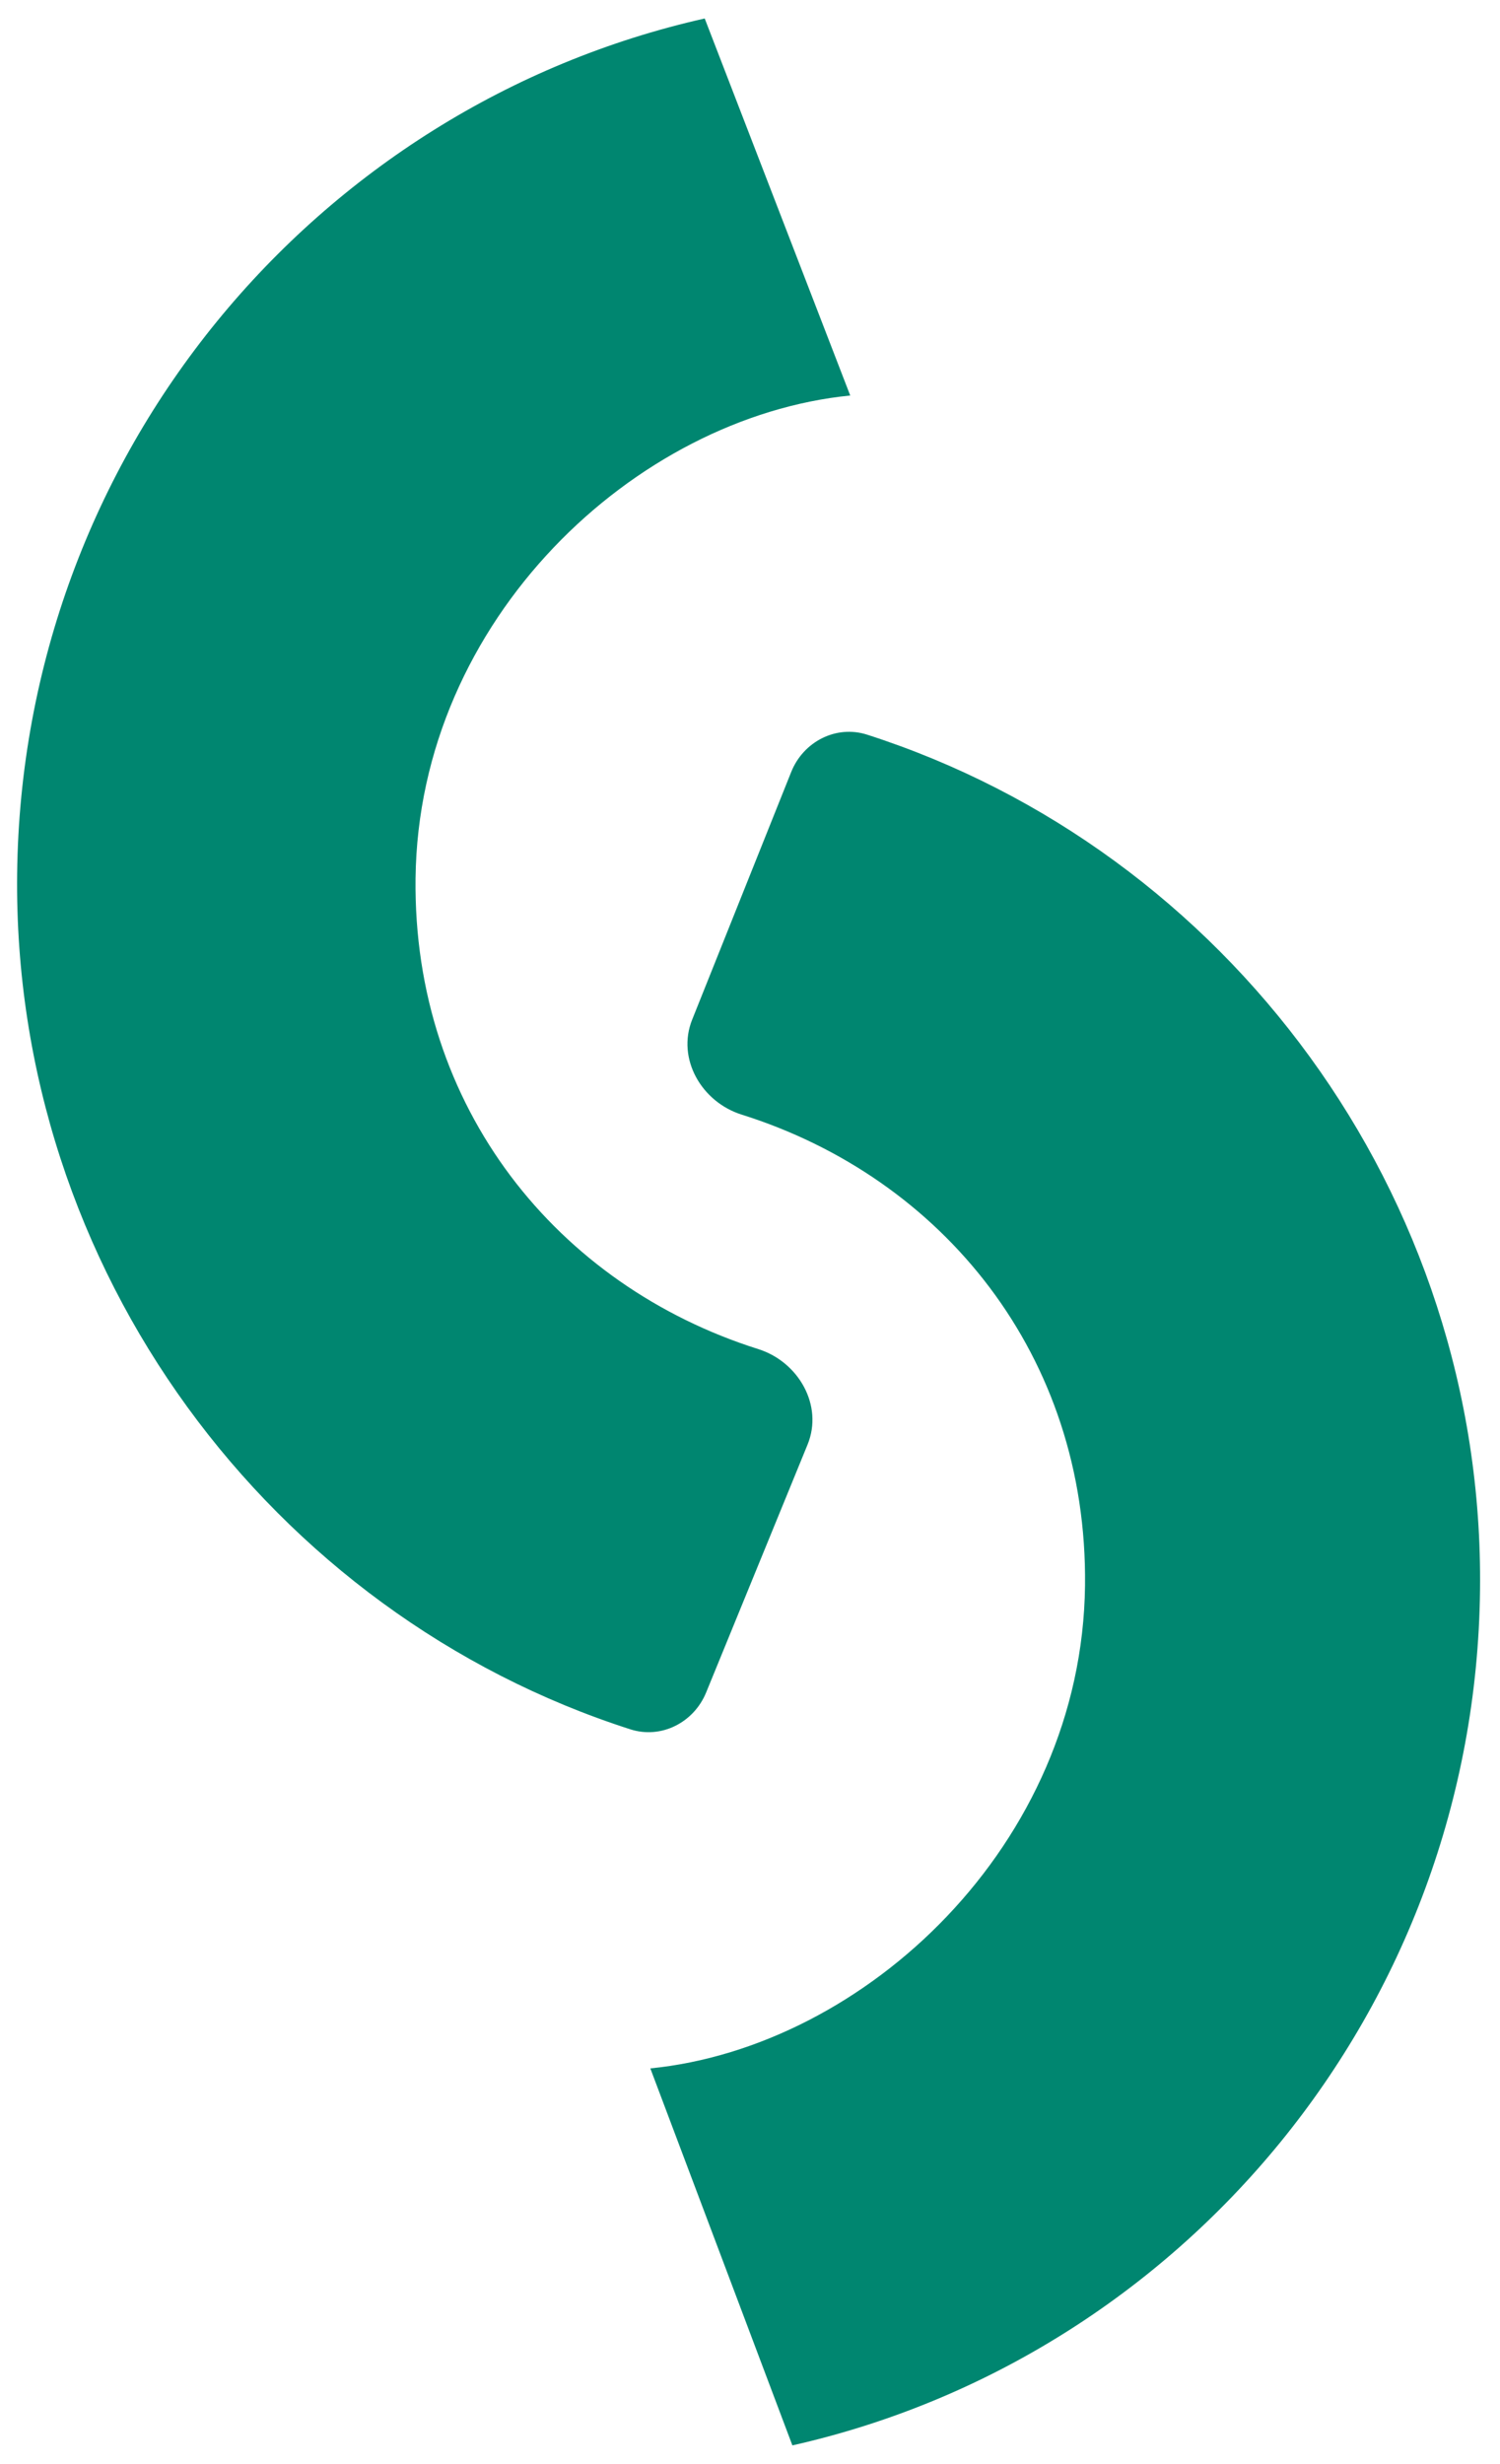 <?xml version="1.0" encoding="UTF-8"?> <svg xmlns="http://www.w3.org/2000/svg" width="106" height="174" viewBox="0 0 106 174" fill="none"><path d="M45.957 146.072C61.136 144.561 76.463 130.281 76.675 111.97C76.863 95.743 66.616 83.179 52.41 78.715C49.576 77.824 47.808 74.767 48.912 72.01L55.913 54.516C56.769 52.376 59.083 51.178 61.278 51.883C86.644 60.03 104.914 84.303 104.589 112.293C104.246 141.928 83.501 166.508 55.995 172.695" fill="#008670"></path><path d="M60.083 27.931C44.904 29.442 29.577 43.722 29.365 62.034C29.177 78.243 39.402 90.797 53.584 95.274C56.431 96.172 58.198 99.257 57.067 102.02L49.9 119.526C49.032 121.647 46.73 122.826 44.548 122.127C19.167 113.99 0.887 89.709 1.211 61.708C1.555 32.072 22.294 7.492 49.8 1.305" fill="#008670"></path></svg> 